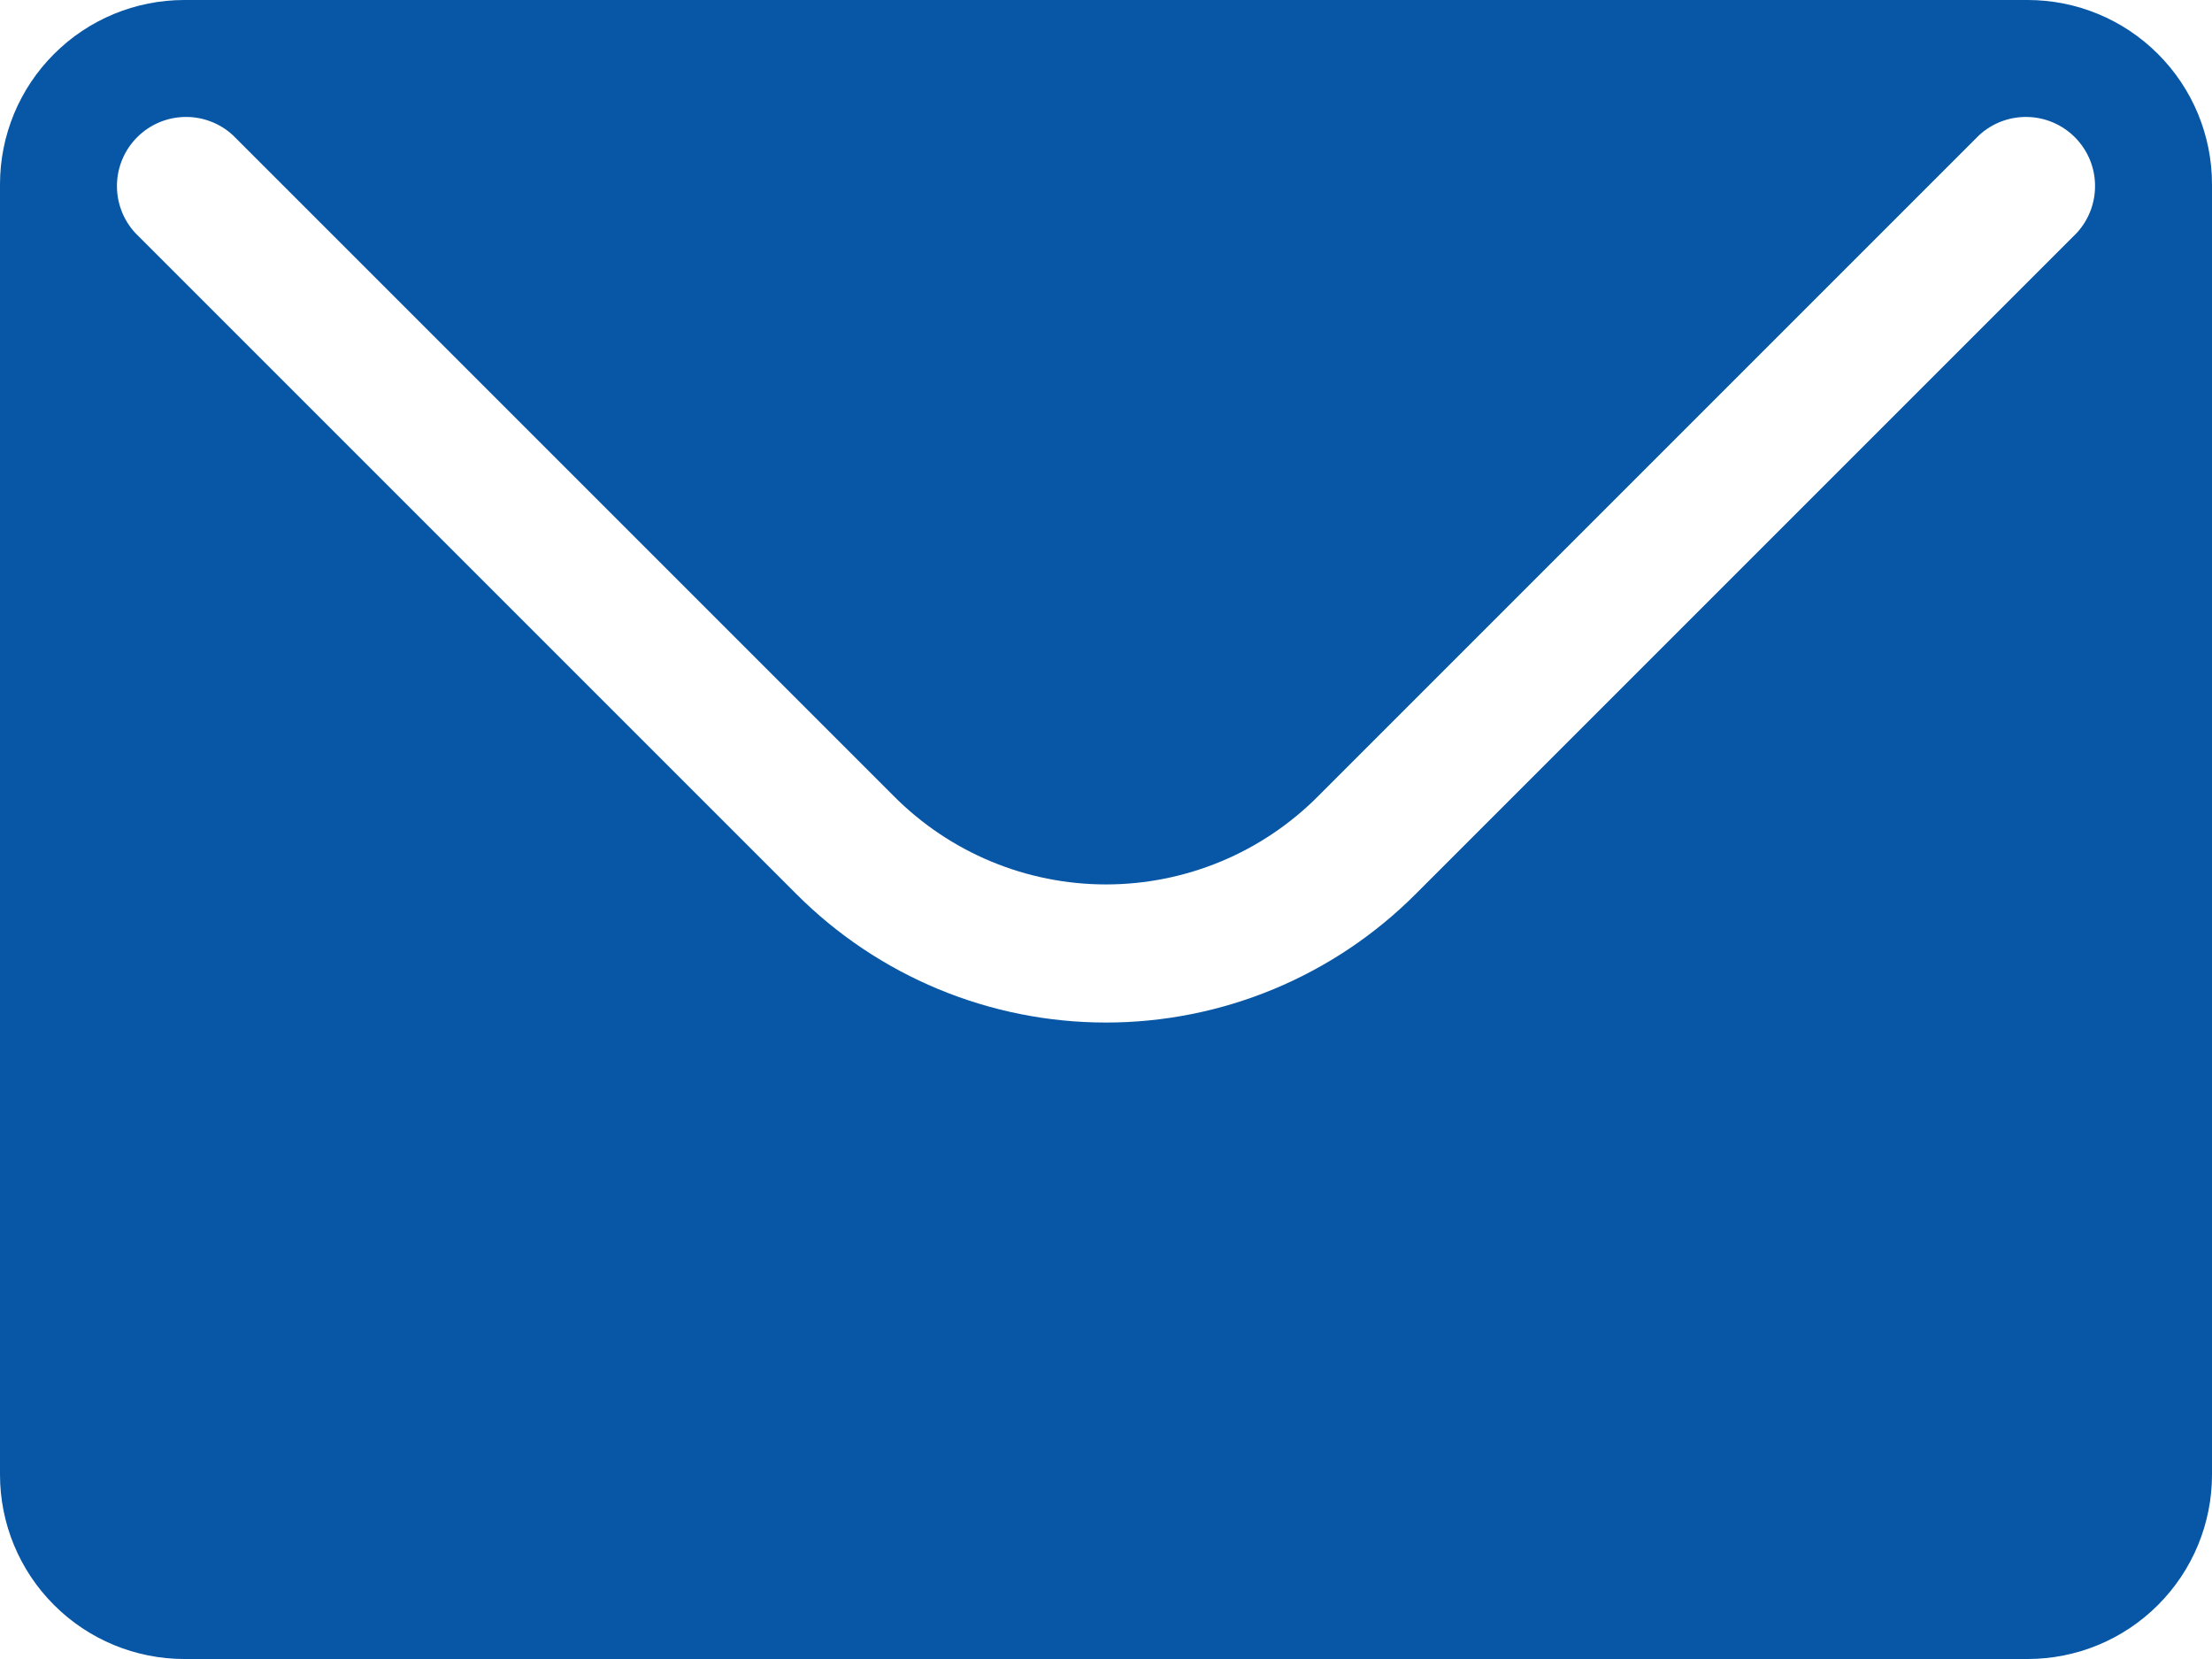 <svg width="48" height="36" viewBox="0 0 48 36" fill="none" xmlns="http://www.w3.org/2000/svg">
<path d="M44 0H4C2.939 0 1.922 0.421 1.172 1.172C0.421 1.922 0 2.939 0 4V32C0 33.061 0.421 34.078 1.172 34.828C1.922 35.579 2.939 36 4 36H44C45.061 36 46.078 35.579 46.828 34.828C47.579 34.078 48 33.061 48 32V4C48 2.939 47.579 1.922 46.828 1.172C46.078 0.421 45.061 0 44 0ZM45.06 5.06L30.72 19.4C29.838 20.284 28.791 20.985 27.638 21.464C26.485 21.943 25.248 22.189 24 22.189C22.752 22.189 21.515 21.943 20.362 21.464C19.209 20.985 18.162 20.284 17.28 19.4L2.94 5.06C2.675 4.776 2.531 4.4 2.538 4.011C2.545 3.622 2.702 3.252 2.977 2.977C3.252 2.702 3.622 2.545 4.011 2.538C4.4 2.531 4.776 2.675 5.06 2.94L19.4 17.28C20.003 17.886 20.72 18.367 21.509 18.695C22.299 19.023 23.145 19.192 24 19.192C24.855 19.192 25.701 19.023 26.491 18.695C27.28 18.367 27.997 17.886 28.6 17.28L42.94 2.94C43.224 2.675 43.6 2.531 43.989 2.538C44.378 2.545 44.748 2.702 45.023 2.977C45.298 3.252 45.456 3.622 45.462 4.011C45.469 4.4 45.325 4.776 45.06 5.06Z" fill="#0757A6"/>
</svg>
